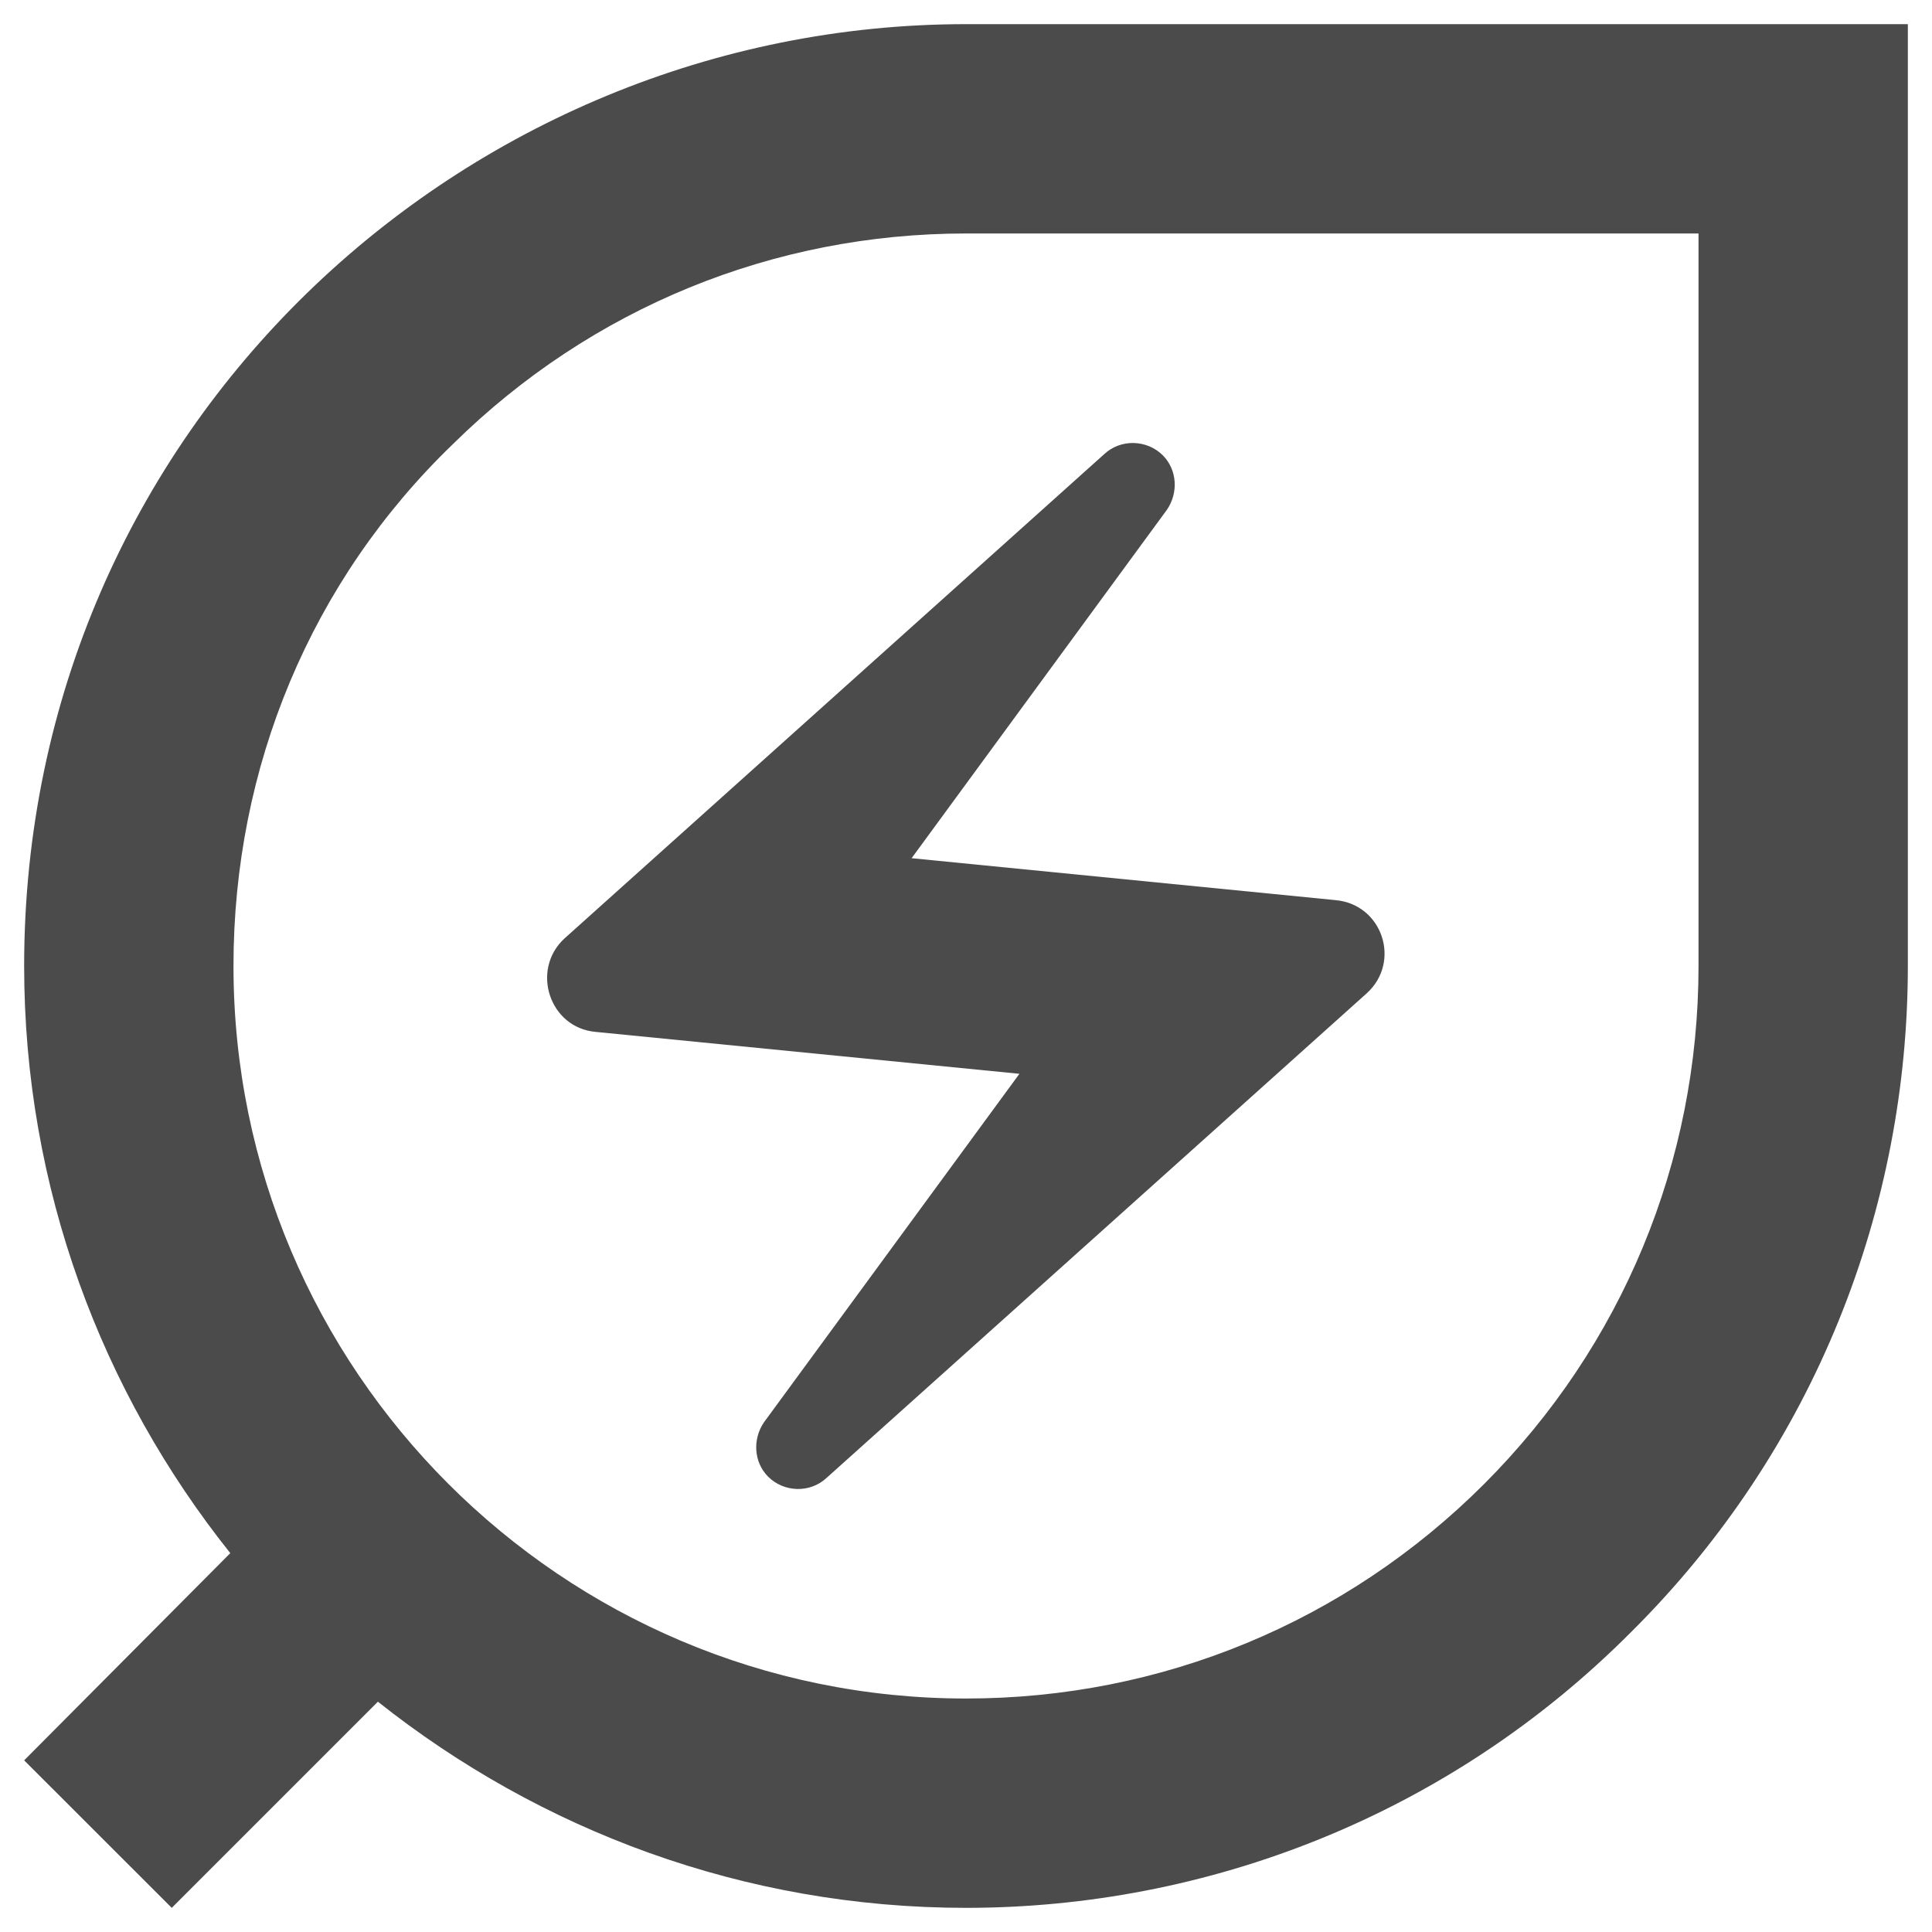 <svg width="20" height="20" viewBox="0 0 20 20" fill="none" xmlns="http://www.w3.org/2000/svg">
<path d="M10 0.25C4.8 0.25 0.25 4.432 0.25 10C0.25 12.297 1.052 14.409 2.384 16.078L0.25 18.223L1.778 19.75L3.912 17.616C5.591 18.948 7.703 19.75 10 19.75C12.492 19.75 14.994 18.797 16.89 16.89C18.797 14.994 19.75 12.492 19.75 10V0.25H10ZM17.583 10C17.583 12.026 16.793 13.932 15.363 15.363C13.932 16.793 12.026 17.583 10 17.583C5.818 17.583 2.417 14.182 2.417 10C2.417 7.942 3.218 6.013 4.692 4.594C6.122 3.186 8.007 2.417 10 2.417H17.583V10Z" fill="#4B4B4B"/>
<path d="M6.165 10.682L10.553 11.116L7.909 14.723C7.79 14.897 7.801 15.135 7.952 15.287C8.115 15.449 8.386 15.46 8.559 15.297L14.149 10.282C14.507 9.957 14.312 9.361 13.824 9.318L9.437 8.884L12.08 5.277C12.199 5.103 12.188 4.865 12.037 4.713C11.874 4.551 11.603 4.54 11.43 4.702L5.84 9.718C5.493 10.043 5.688 10.639 6.165 10.682Z" fill="#4B4B4B"/>
</svg>
